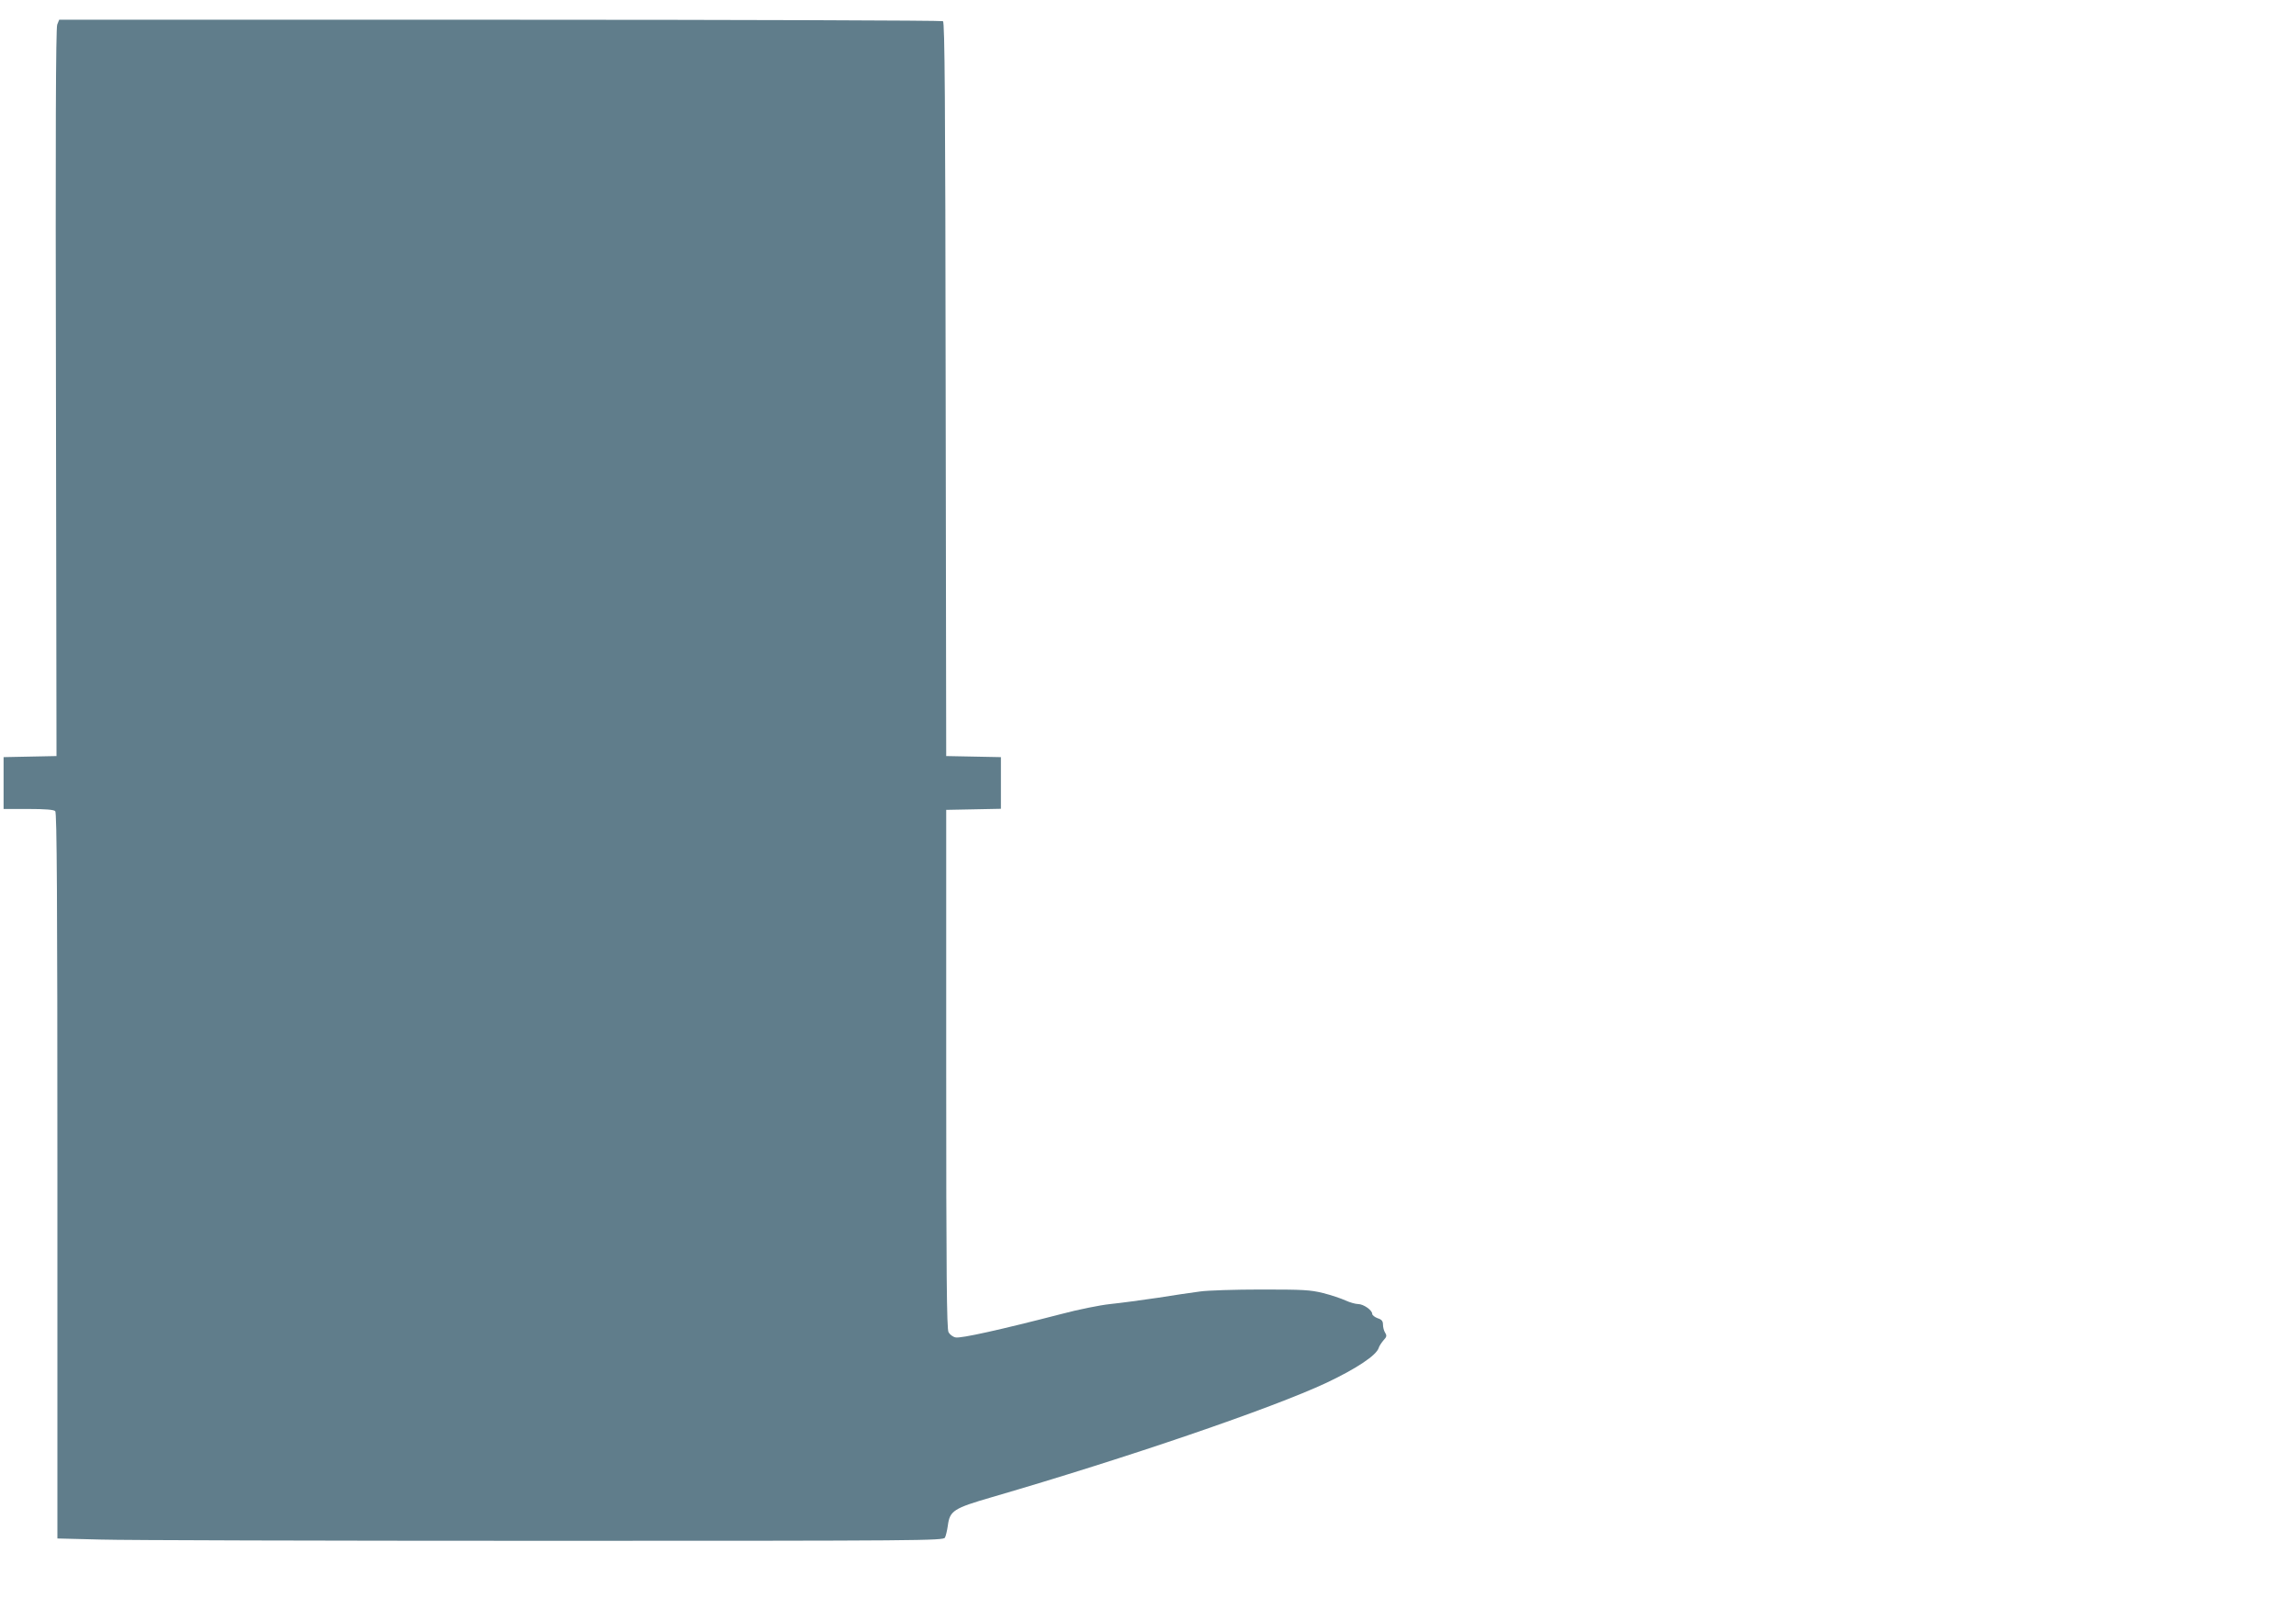 <?xml version="1.0" standalone="no"?>
<!DOCTYPE svg PUBLIC "-//W3C//DTD SVG 20010904//EN"
 "http://www.w3.org/TR/2001/REC-SVG-20010904/DTD/svg10.dtd">
<svg version="1.0" xmlns="http://www.w3.org/2000/svg"
 width="1280pt" height="891pt" viewBox="0 0 1280 891"
 preserveAspectRatio="xMidYMid meet">
<g transform="translate(0,891) scale(0.1,-0.1)"
fill="#607d8b" stroke="none">
<path d="M319 8773 c-8 -20 -10 -626 -7 -2053 l3 -2025 -147 -3 -148 -3 0
-144 0 -145 138 0 c94 0 142 -4 150 -12 9 -9 12 -475 12 -2033 l0 -2022 242
-6 c133 -4 1244 -7 2469 -7 2112 0 2229 1 2237 18 5 9 12 39 16 66 11 84 31
97 248 160 752 219 1560 495 1863 637 167 79 278 153 291 194 3 11 16 30 27
43 18 19 19 26 9 42 -7 11 -12 31 -12 45 0 20 -7 29 -30 36 -16 6 -30 17 -30
24 0 21 -49 55 -79 55 -14 0 -46 9 -70 20 -24 11 -80 30 -124 41 -72 18 -111
20 -346 20 -146 0 -300 -5 -341 -11 -41 -5 -147 -21 -235 -35 -88 -13 -207
-29 -265 -35 -58 -6 -181 -31 -275 -56 -336 -87 -561 -137 -588 -130 -15 3
-32 16 -39 29 -10 18 -13 312 -13 1467 l0 1445 153 3 152 3 0 144 0 144 -152
3 -153 3 -3 2044 c-2 1617 -5 2047 -15 2053 -6 4 -1118 8 -2470 8 l-2457 0
-11 -27z"/>
</g>
</svg>
